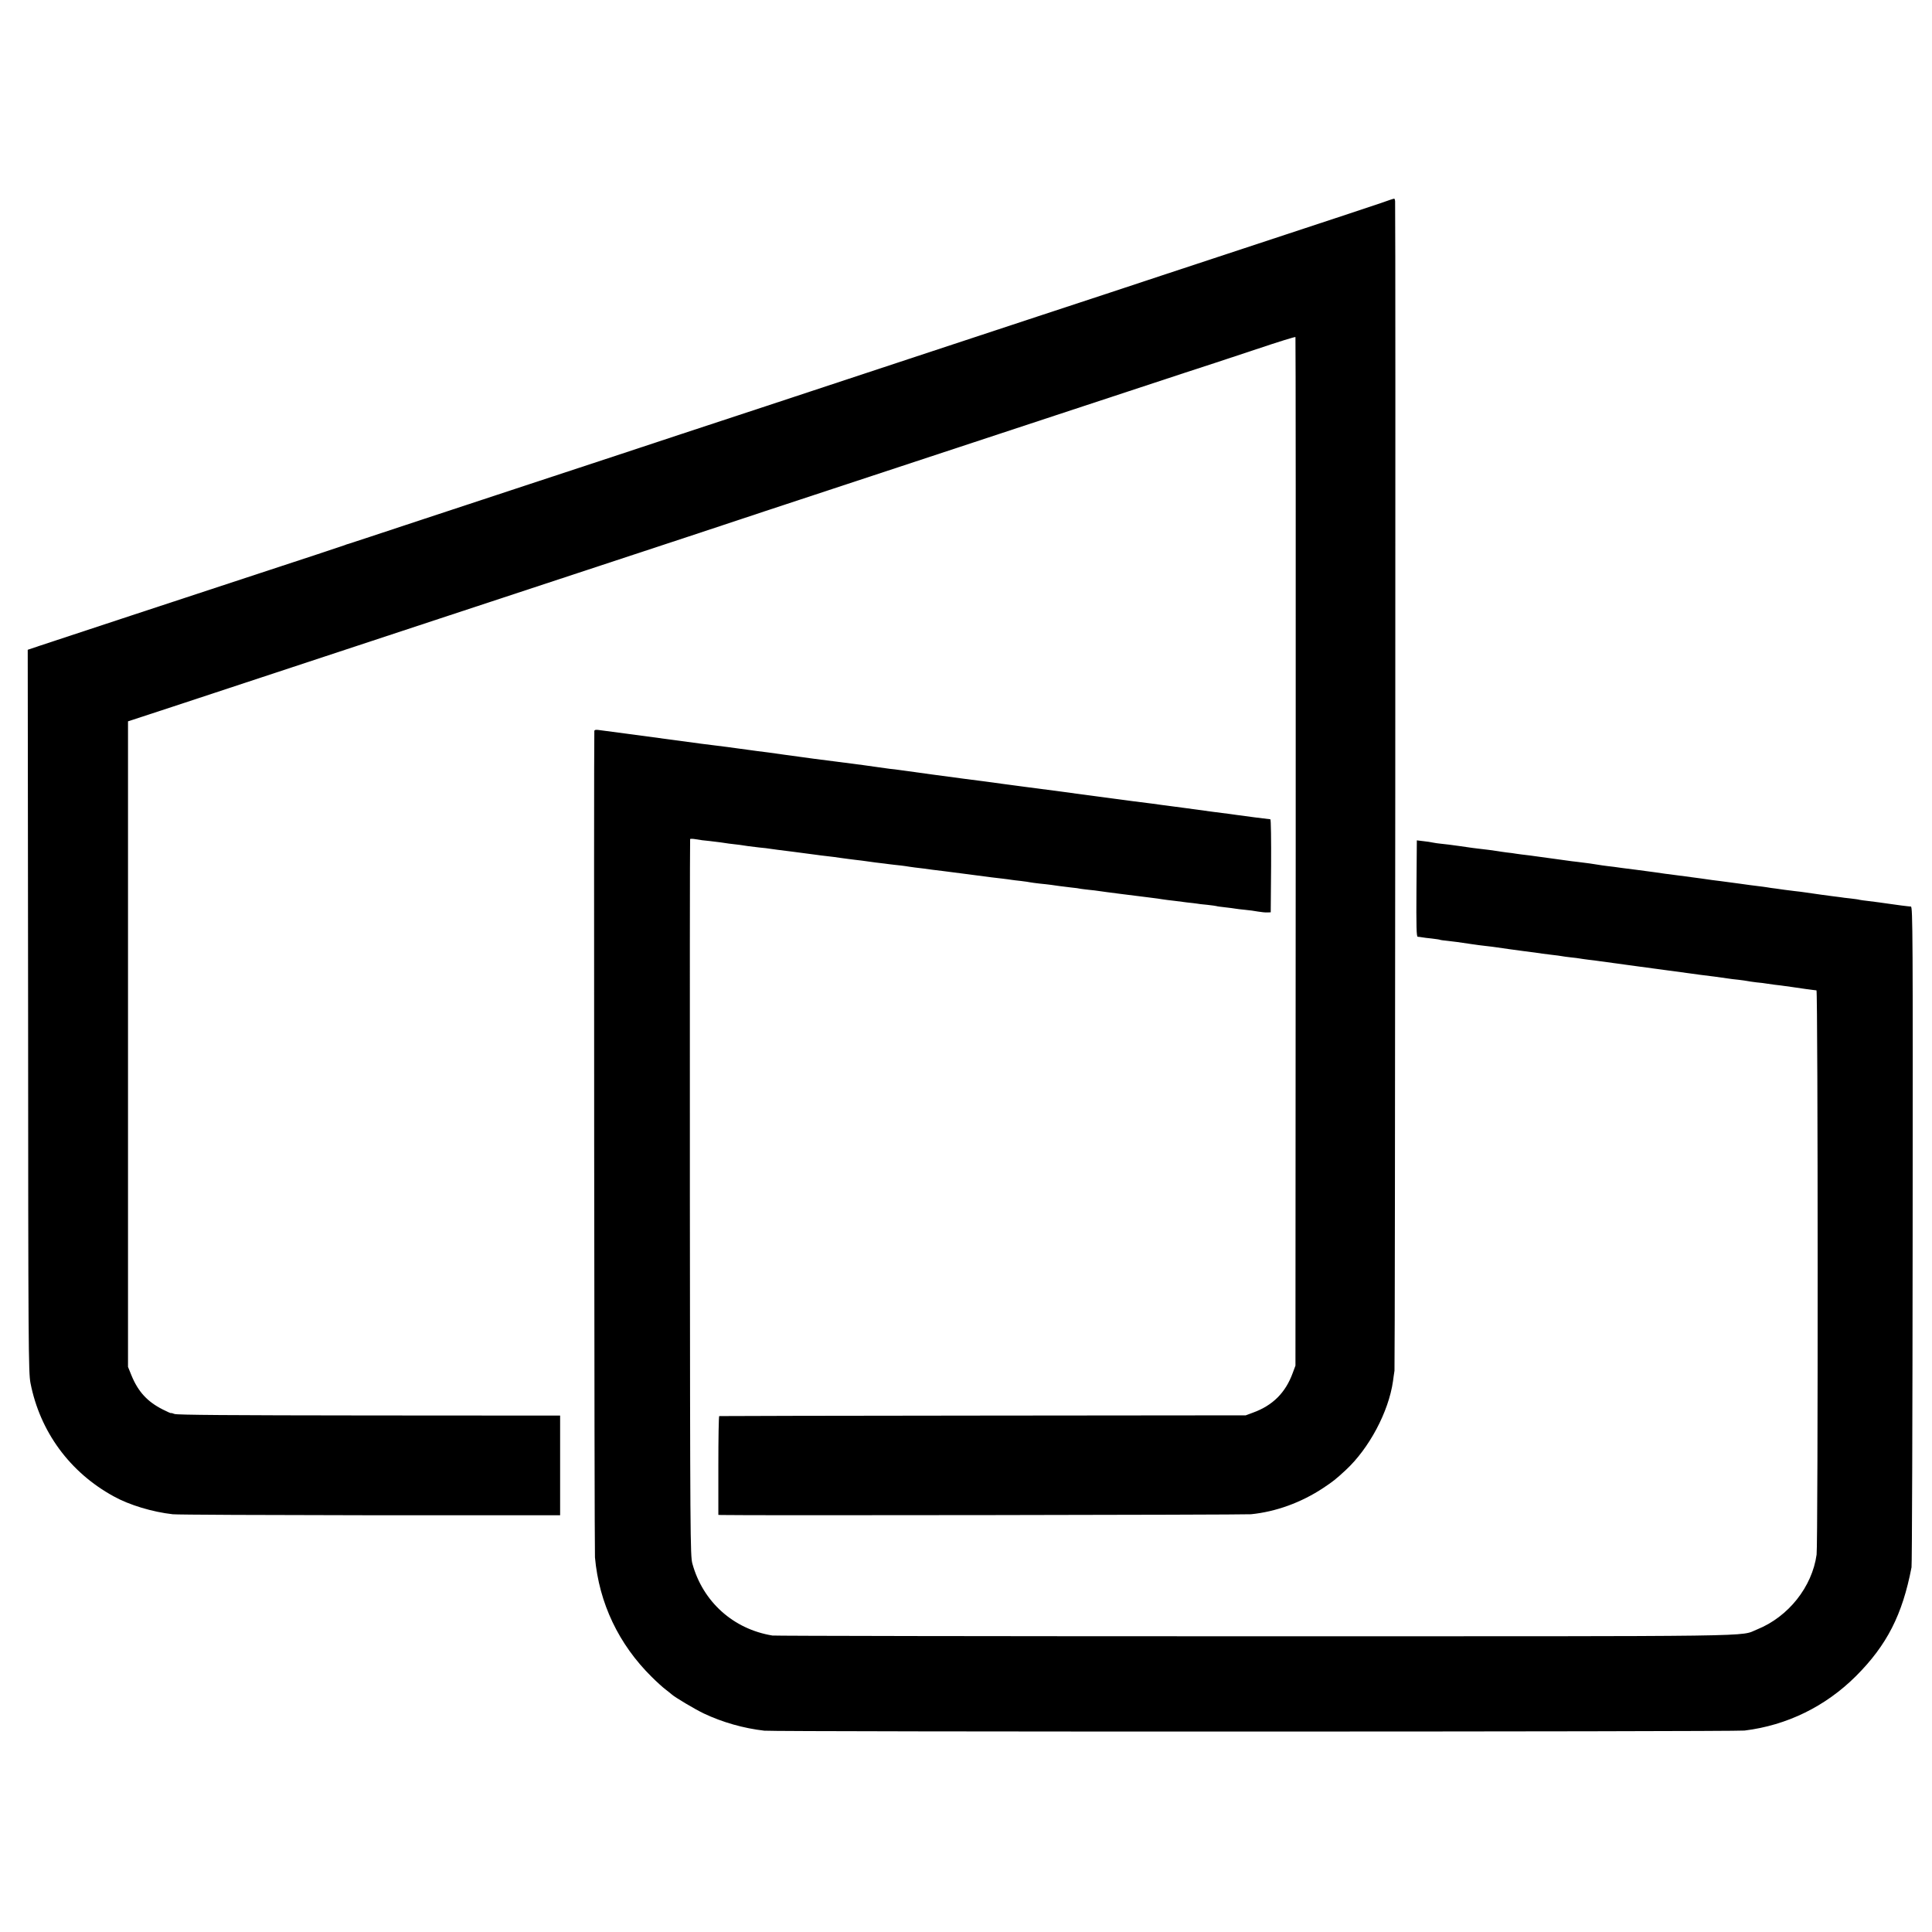 <?xml version="1.0" standalone="no"?>
<!DOCTYPE svg PUBLIC "-//W3C//DTD SVG 20010904//EN"
 "http://www.w3.org/TR/2001/REC-SVG-20010904/DTD/svg10.dtd">
<svg version="1.0" xmlns="http://www.w3.org/2000/svg"
 width="1547pt" height="1547pt" viewBox="0 0 1547 1547"
 preserveAspectRatio="xMidYMid meet">
<g transform="translate(0,1547) scale(0.1,-0.1)"
fill="#000000" stroke="none">
<path d="M11060 13845 c-52 -18 -399 -133 -770 -255 -371 -123 -814 -269 -985
-325 -170 -57 -620 -205 -1000 -330 -379 -125 -843 -278 -1030 -340 -187 -62
-698 -230 -1135 -375 -437 -144 -984 -324 -1215 -401 -231 -76 -537 -177 -680
-224 -143 -47 -528 -174 -855 -282 -327 -109 -597 -197 -600 -198 -3 0 -18 -5
-35 -12 -16 -6 -320 -107 -675 -223 -611 -201 -1568 -516 -1766 -582 l-92 -31
3 -2891 c1 -2698 3 -2897 19 -2980 76 -389 315 -716 667 -908 124 -69 310
-125 472 -143 32 -4 743 -7 1580 -8 l1522 0 0 399 0 399 -1530 1 c-1118 1
-1537 4 -1558 12 -15 6 -27 9 -27 7 0 -3 -30 10 -67 29 -123 62 -197 143 -250
272 l-28 69 0 2584 0 2585 360 118 c1475 487 1830 604 2130 703 325 107 1483
489 1990 656 132 44 409 135 615 204 329 108 1016 335 2335 770 1050 346 1271
419 1280 421 6 2 151 50 323 107 172 58 314 102 315 98 2 -3 3 -1858 2 -4121
l-2 -4115 -22 -59 c-57 -157 -160 -260 -317 -317 l-59 -22 -2105 -2 c-1158 -1
-2108 -3 -2111 -4 -4 0 -7 -179 -7 -396 l0 -395 22 -1 c133 -5 4194 1 4243 6
199 20 401 93 578 210 78 52 99 68 180 143 188 174 344 467 379 712 2 19 8 57
12 84 5 36 10 9209 5 9364 -1 12 -4 22 -8 21 -5 0 -51 -15 -103 -34z"/>
<path d="M4759 9617 c-5 -73 0 -6562 5 -6617 33 -367 190 -696 454 -957 40
-40 90 -85 110 -100 20 -16 43 -33 50 -40 23 -22 186 -119 257 -153 150 -71
319 -119 485 -138 89 -10 7769 -9 7849 1 340 42 648 193 892 436 248 248 372
491 445 871 4 19 8 1217 9 2663 2 2405 1 2627 -14 2628 -21 1 -122 14 -181 23
-38 6 -109 15 -165 22 -27 3 -57 7 -65 9 -8 3 -42 7 -74 11 -33 3 -69 8 -80
10 -12 2 -43 6 -71 9 -27 4 -61 8 -75 10 -14 2 -45 6 -70 10 -25 3 -56 8 -70
10 -14 2 -50 7 -80 10 -30 4 -66 8 -80 10 -14 2 -45 7 -70 10 -25 3 -56 7 -70
10 -14 2 -47 7 -75 10 -27 3 -95 12 -150 20 -55 7 -122 16 -150 20 -27 3 -97
12 -155 21 -119 16 -156 21 -219 29 -23 3 -55 7 -70 9 -14 2 -48 7 -76 11 -27
3 -61 8 -75 10 -14 2 -47 6 -75 10 -27 3 -80 10 -118 15 -37 6 -89 12 -115 15
-26 3 -60 8 -77 11 -16 3 -46 7 -65 10 -19 2 -51 6 -70 9 -19 2 -53 7 -75 9
-22 3 -87 12 -145 20 -58 8 -143 20 -190 26 -47 5 -96 12 -110 14 -14 3 -47 7
-75 10 -27 4 -61 8 -75 11 -28 5 -109 15 -155 20 -27 3 -50 6 -145 20 -47 7
-135 18 -160 20 -14 1 -38 5 -55 8 -16 4 -52 9 -80 12 l-50 6 -3 -386 c-2
-309 0 -385 10 -386 7 0 22 -2 33 -4 11 -2 47 -7 80 -10 32 -4 62 -8 65 -10 3
-2 32 -6 64 -9 58 -7 73 -8 191 -26 33 -5 85 -12 115 -15 30 -3 66 -8 80 -10
31 -5 175 -25 215 -30 72 -9 132 -17 155 -21 14 -2 50 -6 80 -10 30 -3 64 -8
75 -10 11 -2 44 -7 74 -10 30 -3 62 -7 71 -9 9 -2 41 -6 71 -10 30 -3 65 -8
79 -10 14 -2 63 -9 110 -15 47 -6 96 -13 110 -15 14 -2 63 -9 110 -15 47 -6
150 -20 230 -31 80 -11 163 -22 185 -25 22 -3 51 -7 65 -9 14 -2 68 -9 120
-15 52 -7 103 -14 114 -16 10 -2 44 -6 75 -9 31 -4 63 -8 71 -10 8 -2 42 -7
75 -11 33 -3 67 -7 75 -9 8 -1 40 -6 70 -10 30 -3 66 -8 80 -10 14 -2 43 -6
65 -9 22 -3 72 -10 110 -16 39 -5 75 -10 80 -10 12 0 13 -4434 1 -4518 -36
-259 -226 -498 -476 -599 -147 -59 146 -55 -4025 -55 -2101 0 -3838 3 -3860 6
-313 51 -557 270 -641 576 -17 62 -18 209 -20 2930 -1 1576 0 2868 2 2871 2 4
23 3 46 -1 24 -5 72 -11 108 -14 36 -4 76 -9 90 -11 14 -2 44 -7 68 -10 23 -3
61 -7 85 -10 23 -3 53 -8 67 -10 14 -2 54 -7 90 -11 36 -3 74 -8 85 -10 11 -2
94 -13 185 -24 91 -12 176 -23 190 -25 14 -2 50 -7 80 -10 30 -3 82 -10 115
-15 33 -5 85 -11 115 -15 30 -3 66 -8 80 -10 14 -2 50 -7 80 -11 30 -4 64 -8
75 -9 11 -2 47 -6 80 -10 33 -3 71 -8 85 -10 14 -3 48 -7 75 -11 28 -3 61 -7
75 -9 24 -4 95 -13 155 -20 38 -5 123 -16 155 -20 14 -2 66 -9 115 -15 50 -6
101 -13 115 -15 14 -2 52 -6 85 -10 32 -4 66 -8 75 -10 8 -1 42 -6 75 -9 33
-4 67 -9 75 -11 8 -2 42 -6 75 -10 33 -3 74 -8 90 -10 38 -6 84 -12 160 -21
33 -3 69 -8 80 -11 11 -2 41 -5 66 -8 26 -2 60 -7 75 -9 28 -5 313 -41 404
-52 25 -3 56 -7 70 -9 14 -3 48 -7 75 -11 28 -3 61 -7 75 -9 14 -2 52 -7 85
-11 33 -3 68 -8 77 -9 9 -2 48 -7 85 -10 37 -4 70 -9 73 -10 3 -2 34 -6 70
-10 36 -4 74 -9 84 -11 11 -2 45 -6 76 -9 32 -3 78 -9 103 -14 25 -4 58 -8 74
-7 l28 1 3 373 c1 204 -1 372 -6 372 -9 0 -232 29 -272 35 -27 4 -54 8 -190
25 -47 6 -96 13 -110 15 -14 2 -63 9 -110 15 -133 17 -163 21 -190 25 -34 5
-84 12 -230 30 -69 9 -136 18 -150 20 -14 2 -81 11 -150 20 -69 9 -136 18
-150 20 -26 4 -152 21 -415 55 -82 11 -163 22 -180 24 -41 6 -273 37 -310 41
-32 4 -456 61 -515 70 -19 3 -53 7 -75 9 -22 3 -74 10 -115 16 -84 12 -75 11
-300 40 -91 12 -178 23 -195 25 -16 2 -115 16 -220 30 -104 15 -208 29 -230
31 -22 3 -85 11 -140 19 -55 8 -140 19 -190 25 -49 6 -103 13 -120 15 -79 11
-421 57 -595 80 -107 14 -210 28 -227 30 -22 3 -33 1 -34 -8z"/>
</g>
</svg>
